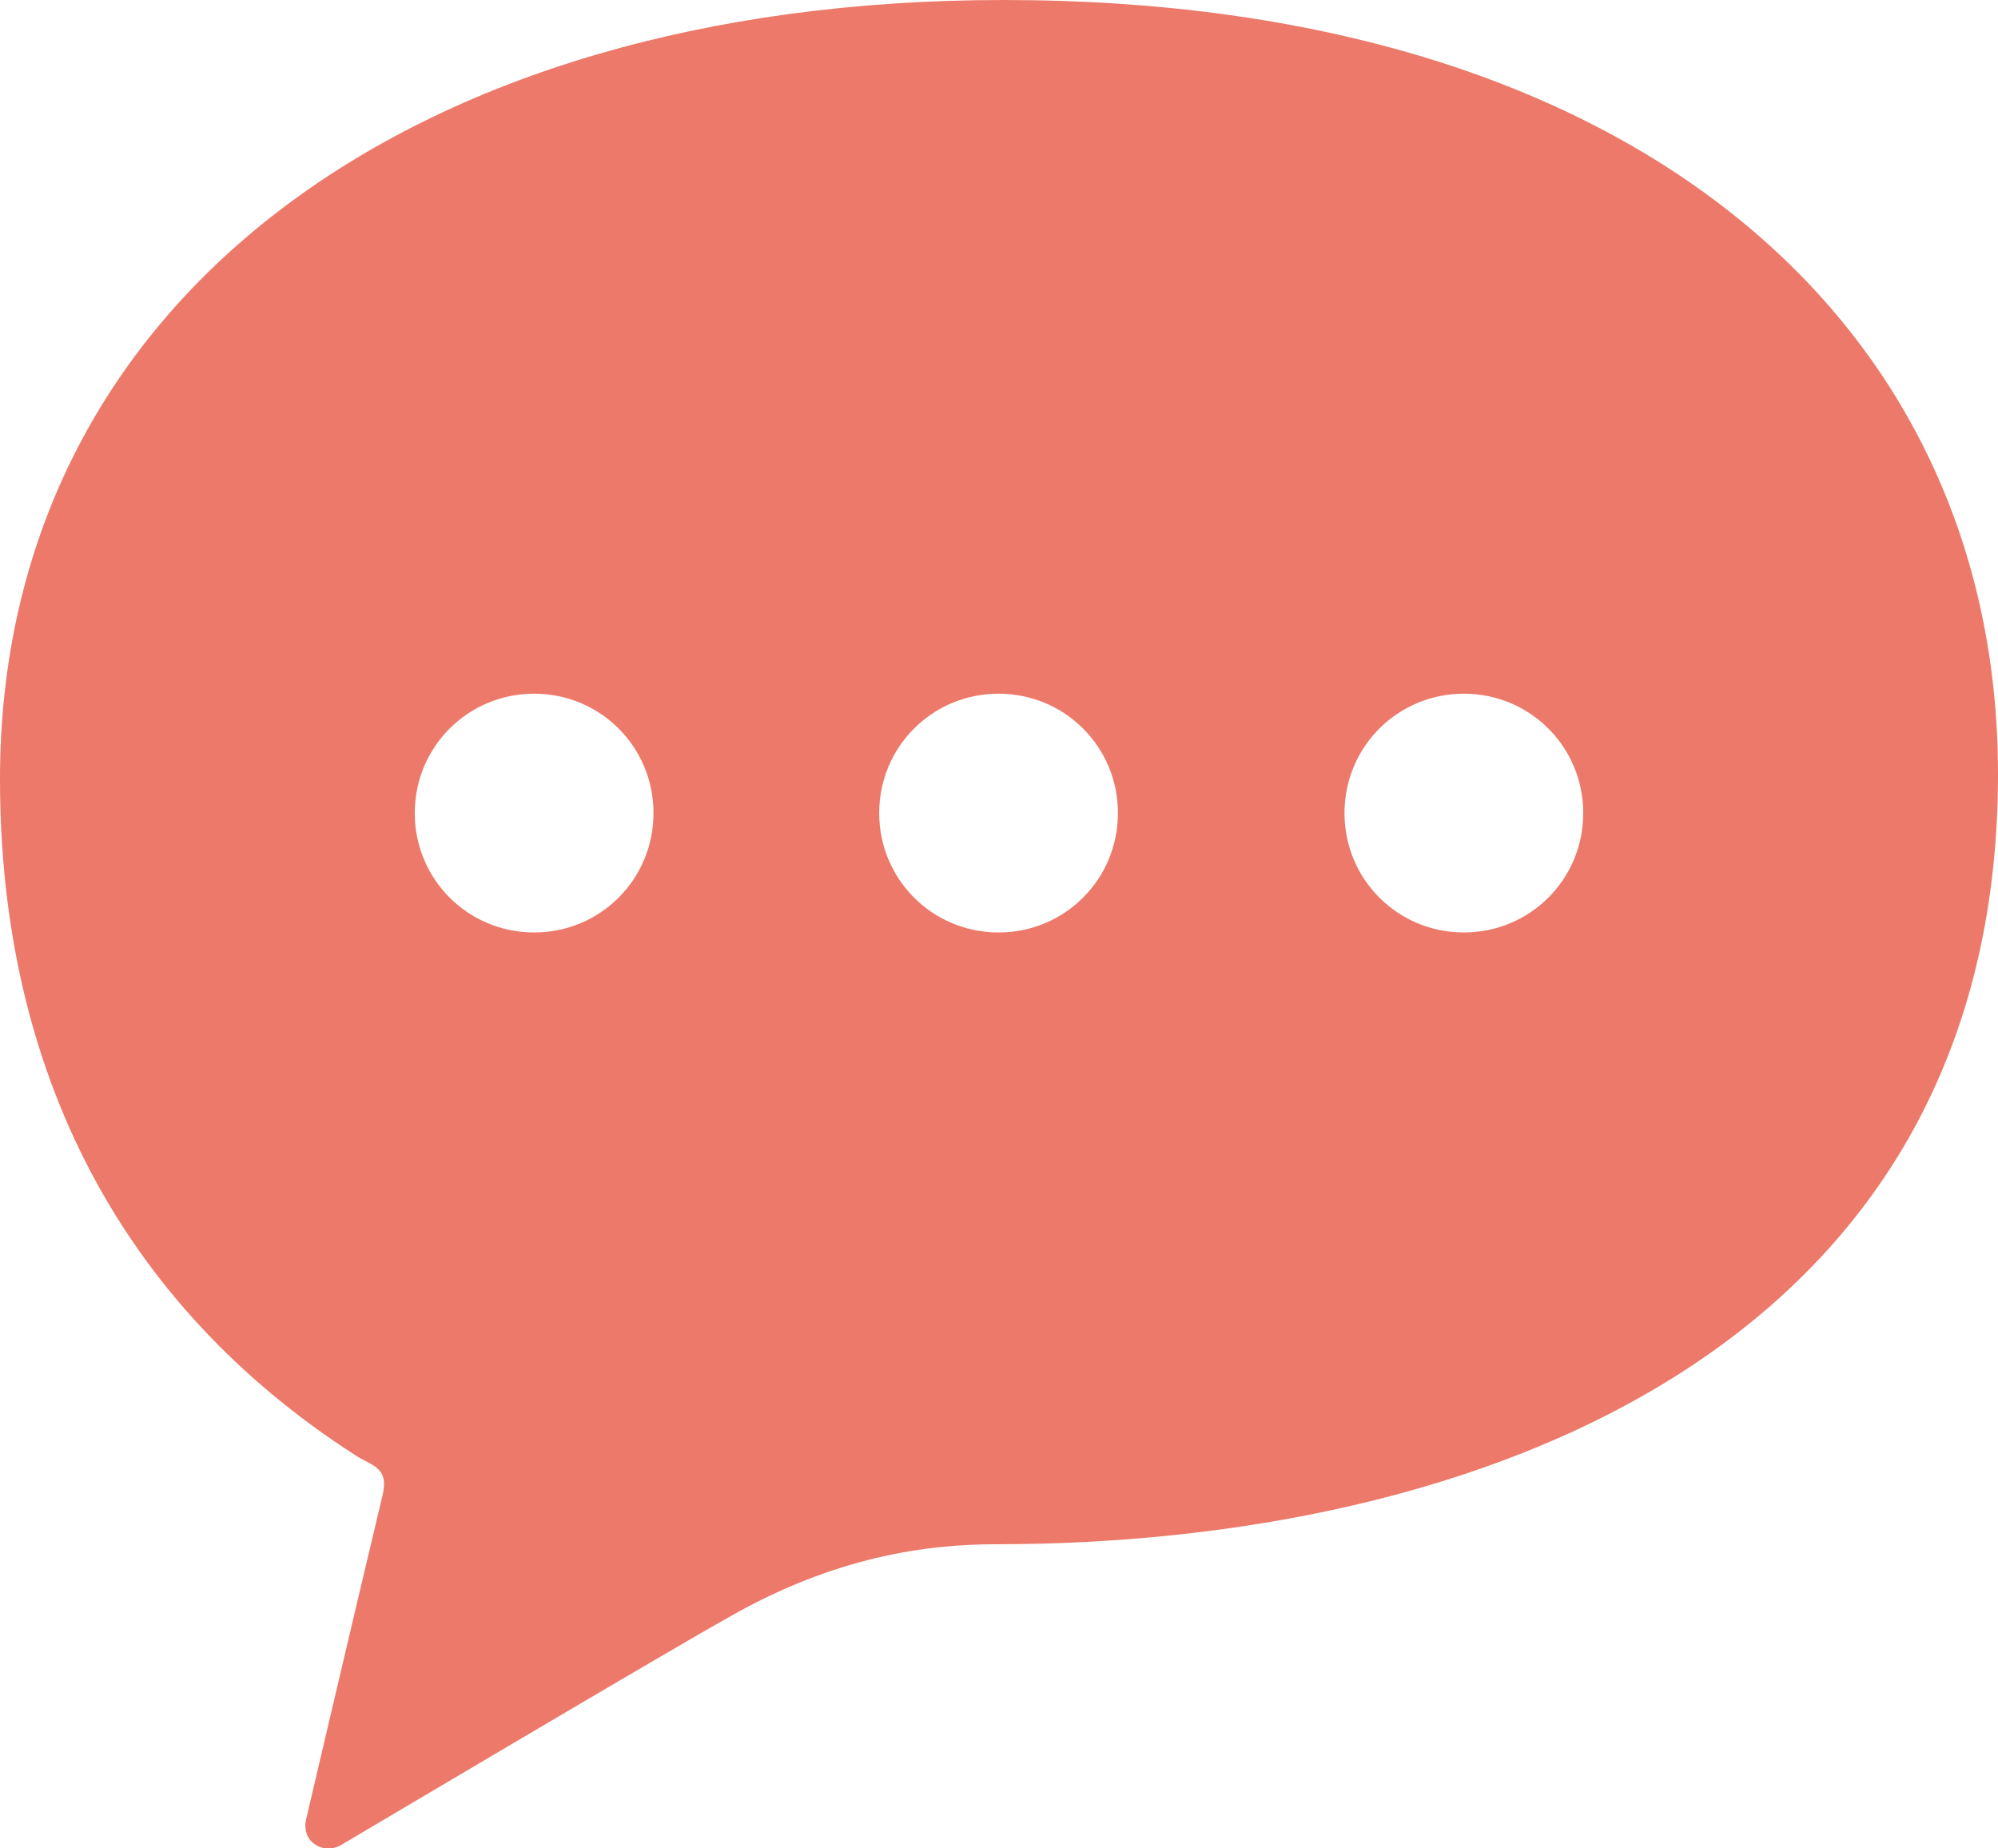 <svg xmlns="http://www.w3.org/2000/svg" viewBox="0 0 22.93 21.21"><path d="M11.52 0C4.66 0 0 3.5 0 8.94c0 3.35 1.39 6.03 4.08 7.76.18.12.39.13.31.46-.32 1.34-.88 3.73-.88 3.73-.02.1.01.21.1.27.08.06.19.07.29.02 0 0 3.93-2.33 4.46-2.62 1.22-.7 2.28-.84 3.07-.84 5.44 0 11.5-2.18 11.5-8.84C22.93 3.71 18.76 0 11.52 0zM6.13 10.7c-.76 0-1.37-.61-1.37-1.37s.61-1.37 1.37-1.37 1.37.61 1.37 1.37c0 .76-.61 1.37-1.37 1.37zm5.33 0c-.76 0-1.37-.61-1.37-1.37s.61-1.37 1.37-1.37 1.37.61 1.37 1.37c0 .76-.61 1.37-1.37 1.37zm5.34 0c-.76 0-1.37-.61-1.37-1.37s.61-1.37 1.37-1.37 1.37.61 1.37 1.37c0 .76-.61 1.37-1.37 1.37z" fill="#ec7969"/></svg>